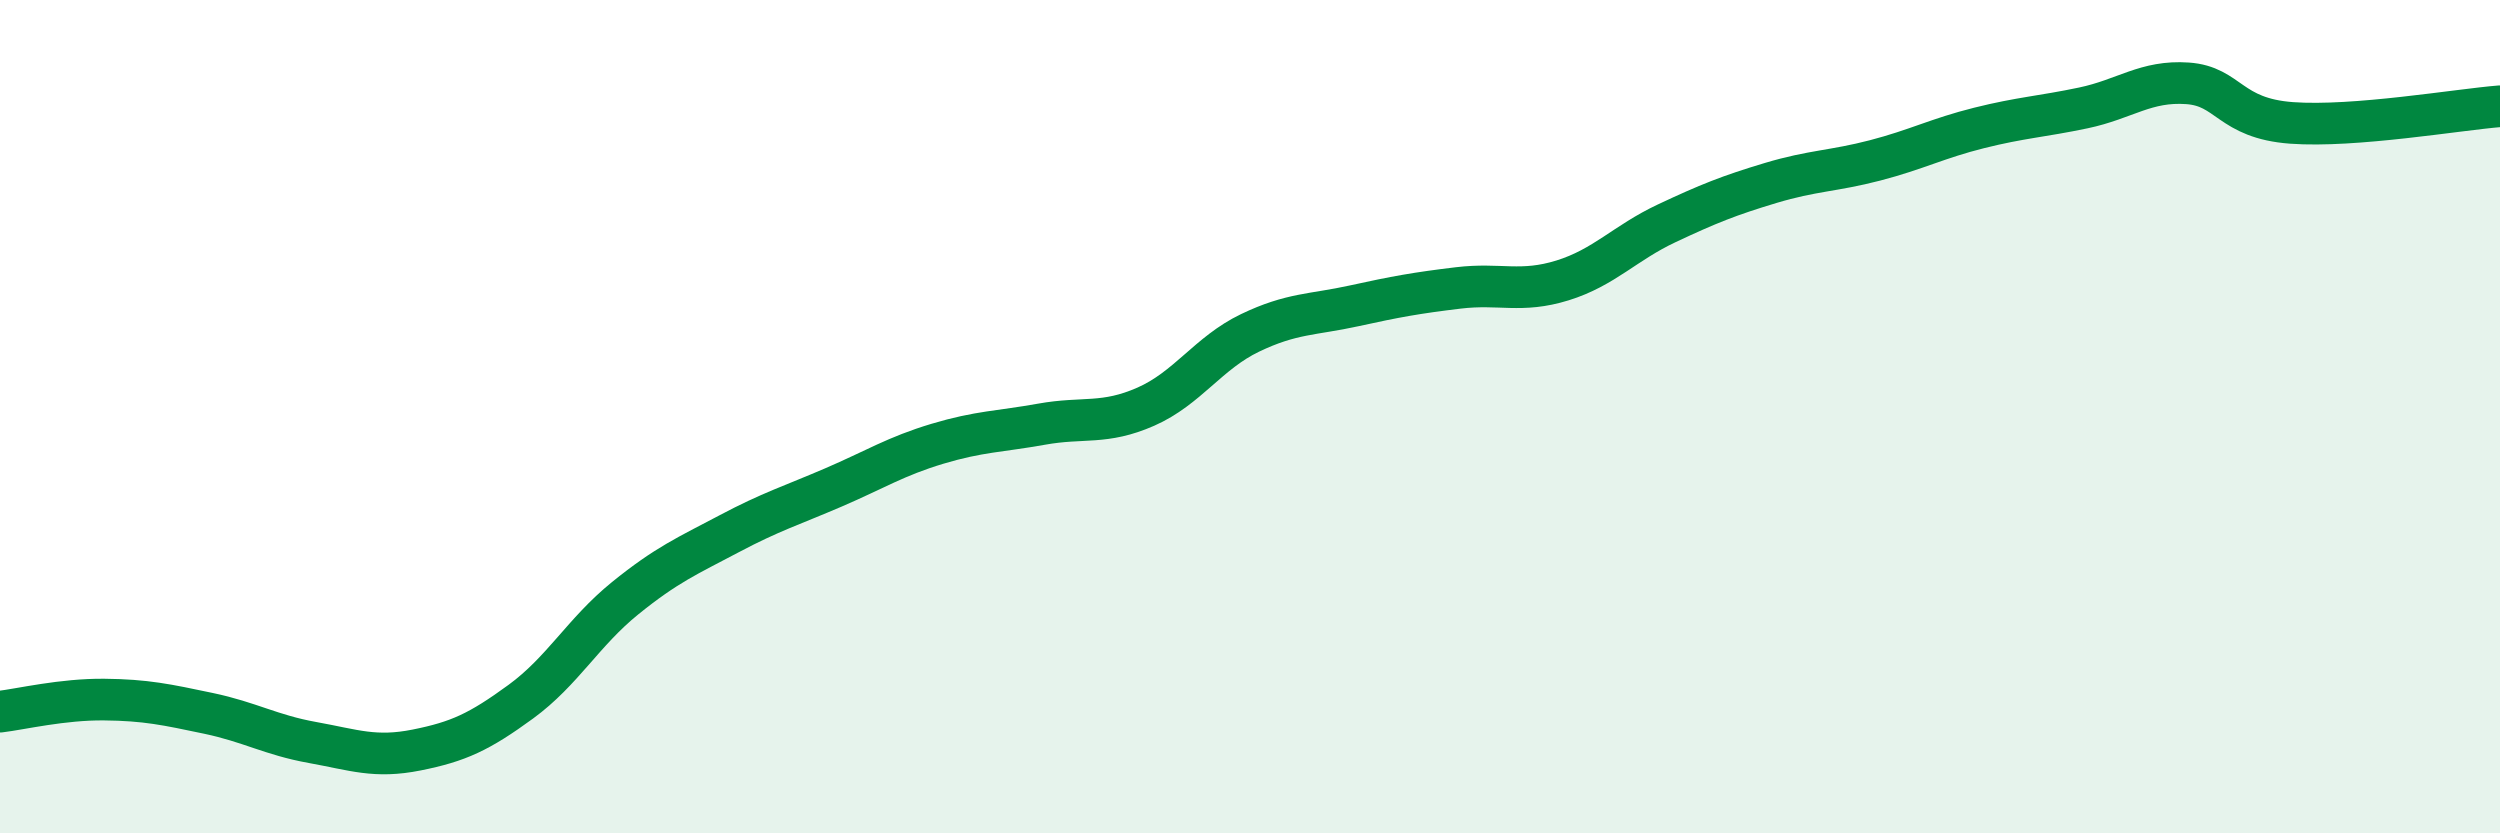 
    <svg width="60" height="20" viewBox="0 0 60 20" xmlns="http://www.w3.org/2000/svg">
      <path
        d="M 0,17.08 C 0.5,17.02 1.5,16.78 2.5,16.79 C 3.5,16.8 4,16.91 5,17.12 C 6,17.33 6.5,17.64 7.5,17.82 C 8.5,18 9,18.2 10,18 C 11,17.8 11.5,17.57 12.5,16.84 C 13.5,16.11 14,15.17 15,14.36 C 16,13.55 16.5,13.34 17.5,12.81 C 18.5,12.28 19,12.13 20,11.7 C 21,11.27 21.5,10.95 22.5,10.65 C 23.5,10.35 24,10.36 25,10.18 C 26,10 26.5,10.2 27.5,9.76 C 28.5,9.32 29,8.47 30,7.99 C 31,7.51 31.5,7.56 32.5,7.34 C 33.5,7.12 34,7.03 35,6.91 C 36,6.79 36.5,7.04 37.5,6.73 C 38.5,6.42 39,5.83 40,5.36 C 41,4.89 41.5,4.69 42.5,4.39 C 43.5,4.09 44,4.11 45,3.85 C 46,3.59 46.5,3.32 47.5,3.07 C 48.5,2.82 49,2.8 50,2.59 C 51,2.38 51.5,1.93 52.5,2 C 53.5,2.07 53.5,2.84 55,2.95 C 56.5,3.06 59,2.63 60,2.55L60 20L0 20Z"
        fill="#008740"
        opacity="0.1"
        stroke-linecap="round"
        stroke-linejoin="round"
      />
      <path
        d="M 0,17.08 C 0.5,17.02 1.5,16.78 2.5,16.79 C 3.5,16.8 4,16.91 5,17.12 C 6,17.33 6.5,17.64 7.5,17.82 C 8.5,18 9,18.2 10,18 C 11,17.8 11.5,17.57 12.5,16.84 C 13.5,16.11 14,15.17 15,14.36 C 16,13.55 16.5,13.34 17.5,12.81 C 18.5,12.28 19,12.13 20,11.7 C 21,11.27 21.5,10.95 22.5,10.65 C 23.5,10.35 24,10.36 25,10.18 C 26,10 26.5,10.2 27.5,9.76 C 28.5,9.32 29,8.47 30,7.99 C 31,7.51 31.5,7.56 32.5,7.34 C 33.5,7.12 34,7.03 35,6.91 C 36,6.79 36.5,7.04 37.5,6.73 C 38.5,6.42 39,5.83 40,5.36 C 41,4.89 41.5,4.69 42.5,4.39 C 43.5,4.09 44,4.11 45,3.85 C 46,3.59 46.5,3.32 47.5,3.07 C 48.5,2.82 49,2.8 50,2.59 C 51,2.38 51.5,1.93 52.5,2 C 53.5,2.07 53.5,2.84 55,2.95 C 56.5,3.06 59,2.63 60,2.55"
        stroke="#008740"
        stroke-width="1"
        fill="none"
        stroke-linecap="round"
        stroke-linejoin="round"
      />
    </svg>
  